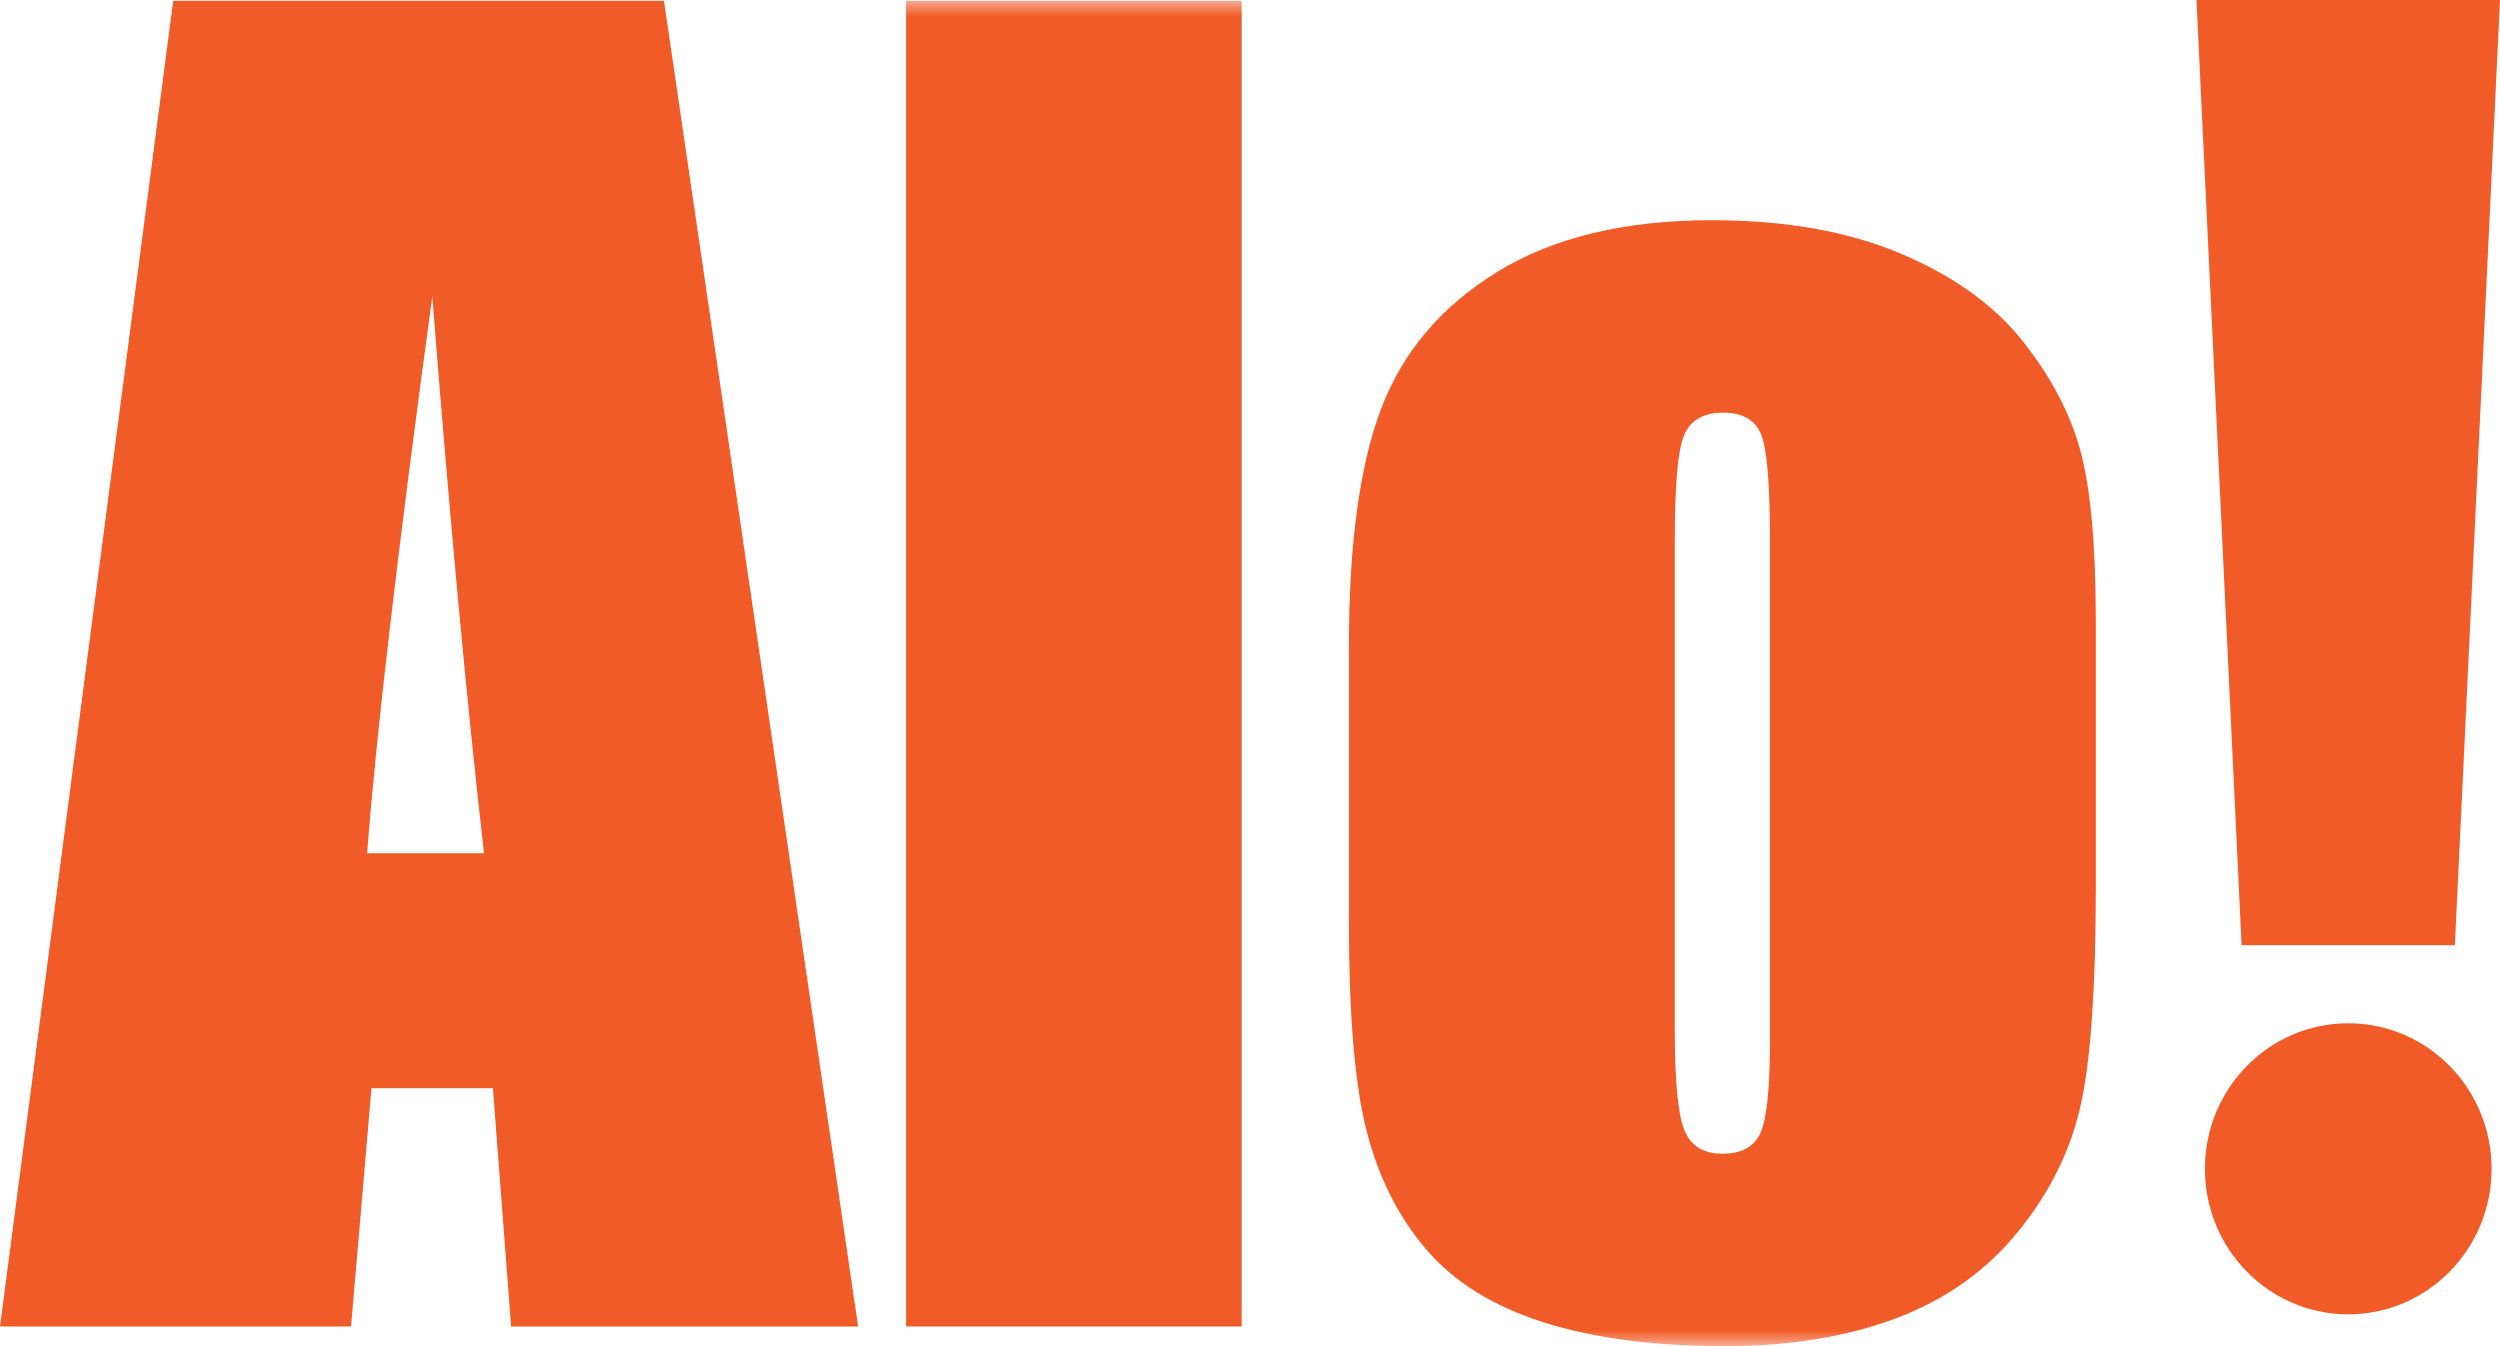 <?xml version="1.0" encoding="UTF-8"?>
<svg width="78px" height="42px" viewBox="0 0 78 42" version="1.1" xmlns="http://www.w3.org/2000/svg" xmlns:xlink="http://www.w3.org/1999/xlink">
    <title>Group 10</title>
    <defs>
        <polygon id="path-1" points="0 42 78 42 78 0 0 0"></polygon>
    </defs>
    <g id="Page-1" stroke="none" stroke-width="1" fill="none" fill-rule="evenodd">
        <g id="004-radio-stanice" transform="translate(-102, -54)">
            <g id="Group-10" transform="translate(102, 54)">
                <polygon id="Fill-1" fill="#F15B27" points="68.53 0 69.938 29.49 76.592 29.49 78 0"></polygon>
                <g id="Group-9">
                    <path d="M77.737,36.467 C77.737,38.974 75.735,41.007 73.265,41.007 C70.795,41.007 68.793,38.974 68.793,36.467 C68.793,33.959 70.795,31.926 73.265,31.926 C75.735,31.926 77.737,33.959 77.737,36.467" id="Fill-2" fill="#F15B27"></path>
                    <path d="M20.716,0.024 L26.774,41.387 L15.947,41.387 L15.379,33.952 L11.59,33.952 L10.953,41.387 L0,41.387 L5.404,0.024 L20.716,0.024 Z M15.101,26.62 C14.566,21.935 14.027,16.144 13.488,9.247 C12.409,17.167 11.731,22.959 11.455,26.62 L15.101,26.62 Z" id="Fill-4" fill="#F15B27"></path>
                    <mask id="mask-2" fill="white">
                        <use xlink:href="#path-1"></use>
                    </mask>
                    <g id="Clip-7"></g>
                    <polygon id="Fill-6" fill="#F15B27" mask="url(#mask-2)" points="28.271 41.387 38.74 41.387 38.74 0.024 28.271 0.024"></polygon>
                    <path d="M65.389,19.39 L65.389,27.693 C65.389,30.742 65.238,32.978 64.936,34.4 C64.634,35.822 63.988,37.151 62.998,38.385 C62.008,39.62 60.738,40.531 59.186,41.119 C57.634,41.706 55.852,42 53.838,42 C51.59,42 49.686,41.748 48.126,41.246 C46.566,40.744 45.354,39.986 44.49,38.973 C43.626,37.96 43.009,36.733 42.64,35.294 C42.271,33.854 42.087,31.696 42.087,28.817 L42.087,20.131 C42.087,16.98 42.422,14.519 43.093,12.748 C43.764,10.976 44.972,9.554 46.717,8.481 C48.462,7.408 50.693,6.871 53.41,6.871 C55.692,6.871 57.651,7.216 59.287,7.906 C60.922,8.596 62.185,9.494 63.074,10.601 C63.963,11.708 64.571,12.849 64.898,14.025 C65.225,15.2 65.389,16.988 65.389,19.39 L65.389,19.39 Z M55.223,16.835 C55.223,15.098 55.13,14.004 54.946,13.552 C54.761,13.101 54.367,12.875 53.763,12.875 C53.159,12.875 52.756,13.101 52.555,13.552 C52.354,14.004 52.253,15.098 52.253,16.835 L52.253,32.139 C52.253,33.74 52.354,34.783 52.555,35.268 C52.756,35.753 53.15,35.996 53.738,35.996 C54.342,35.996 54.74,35.775 54.933,35.332 C55.125,34.889 55.223,33.936 55.223,32.471 L55.223,16.835 Z" id="Fill-8" fill="#F15B27" mask="url(#mask-2)"></path>
                </g>
            </g>
        </g>
    </g>
</svg>